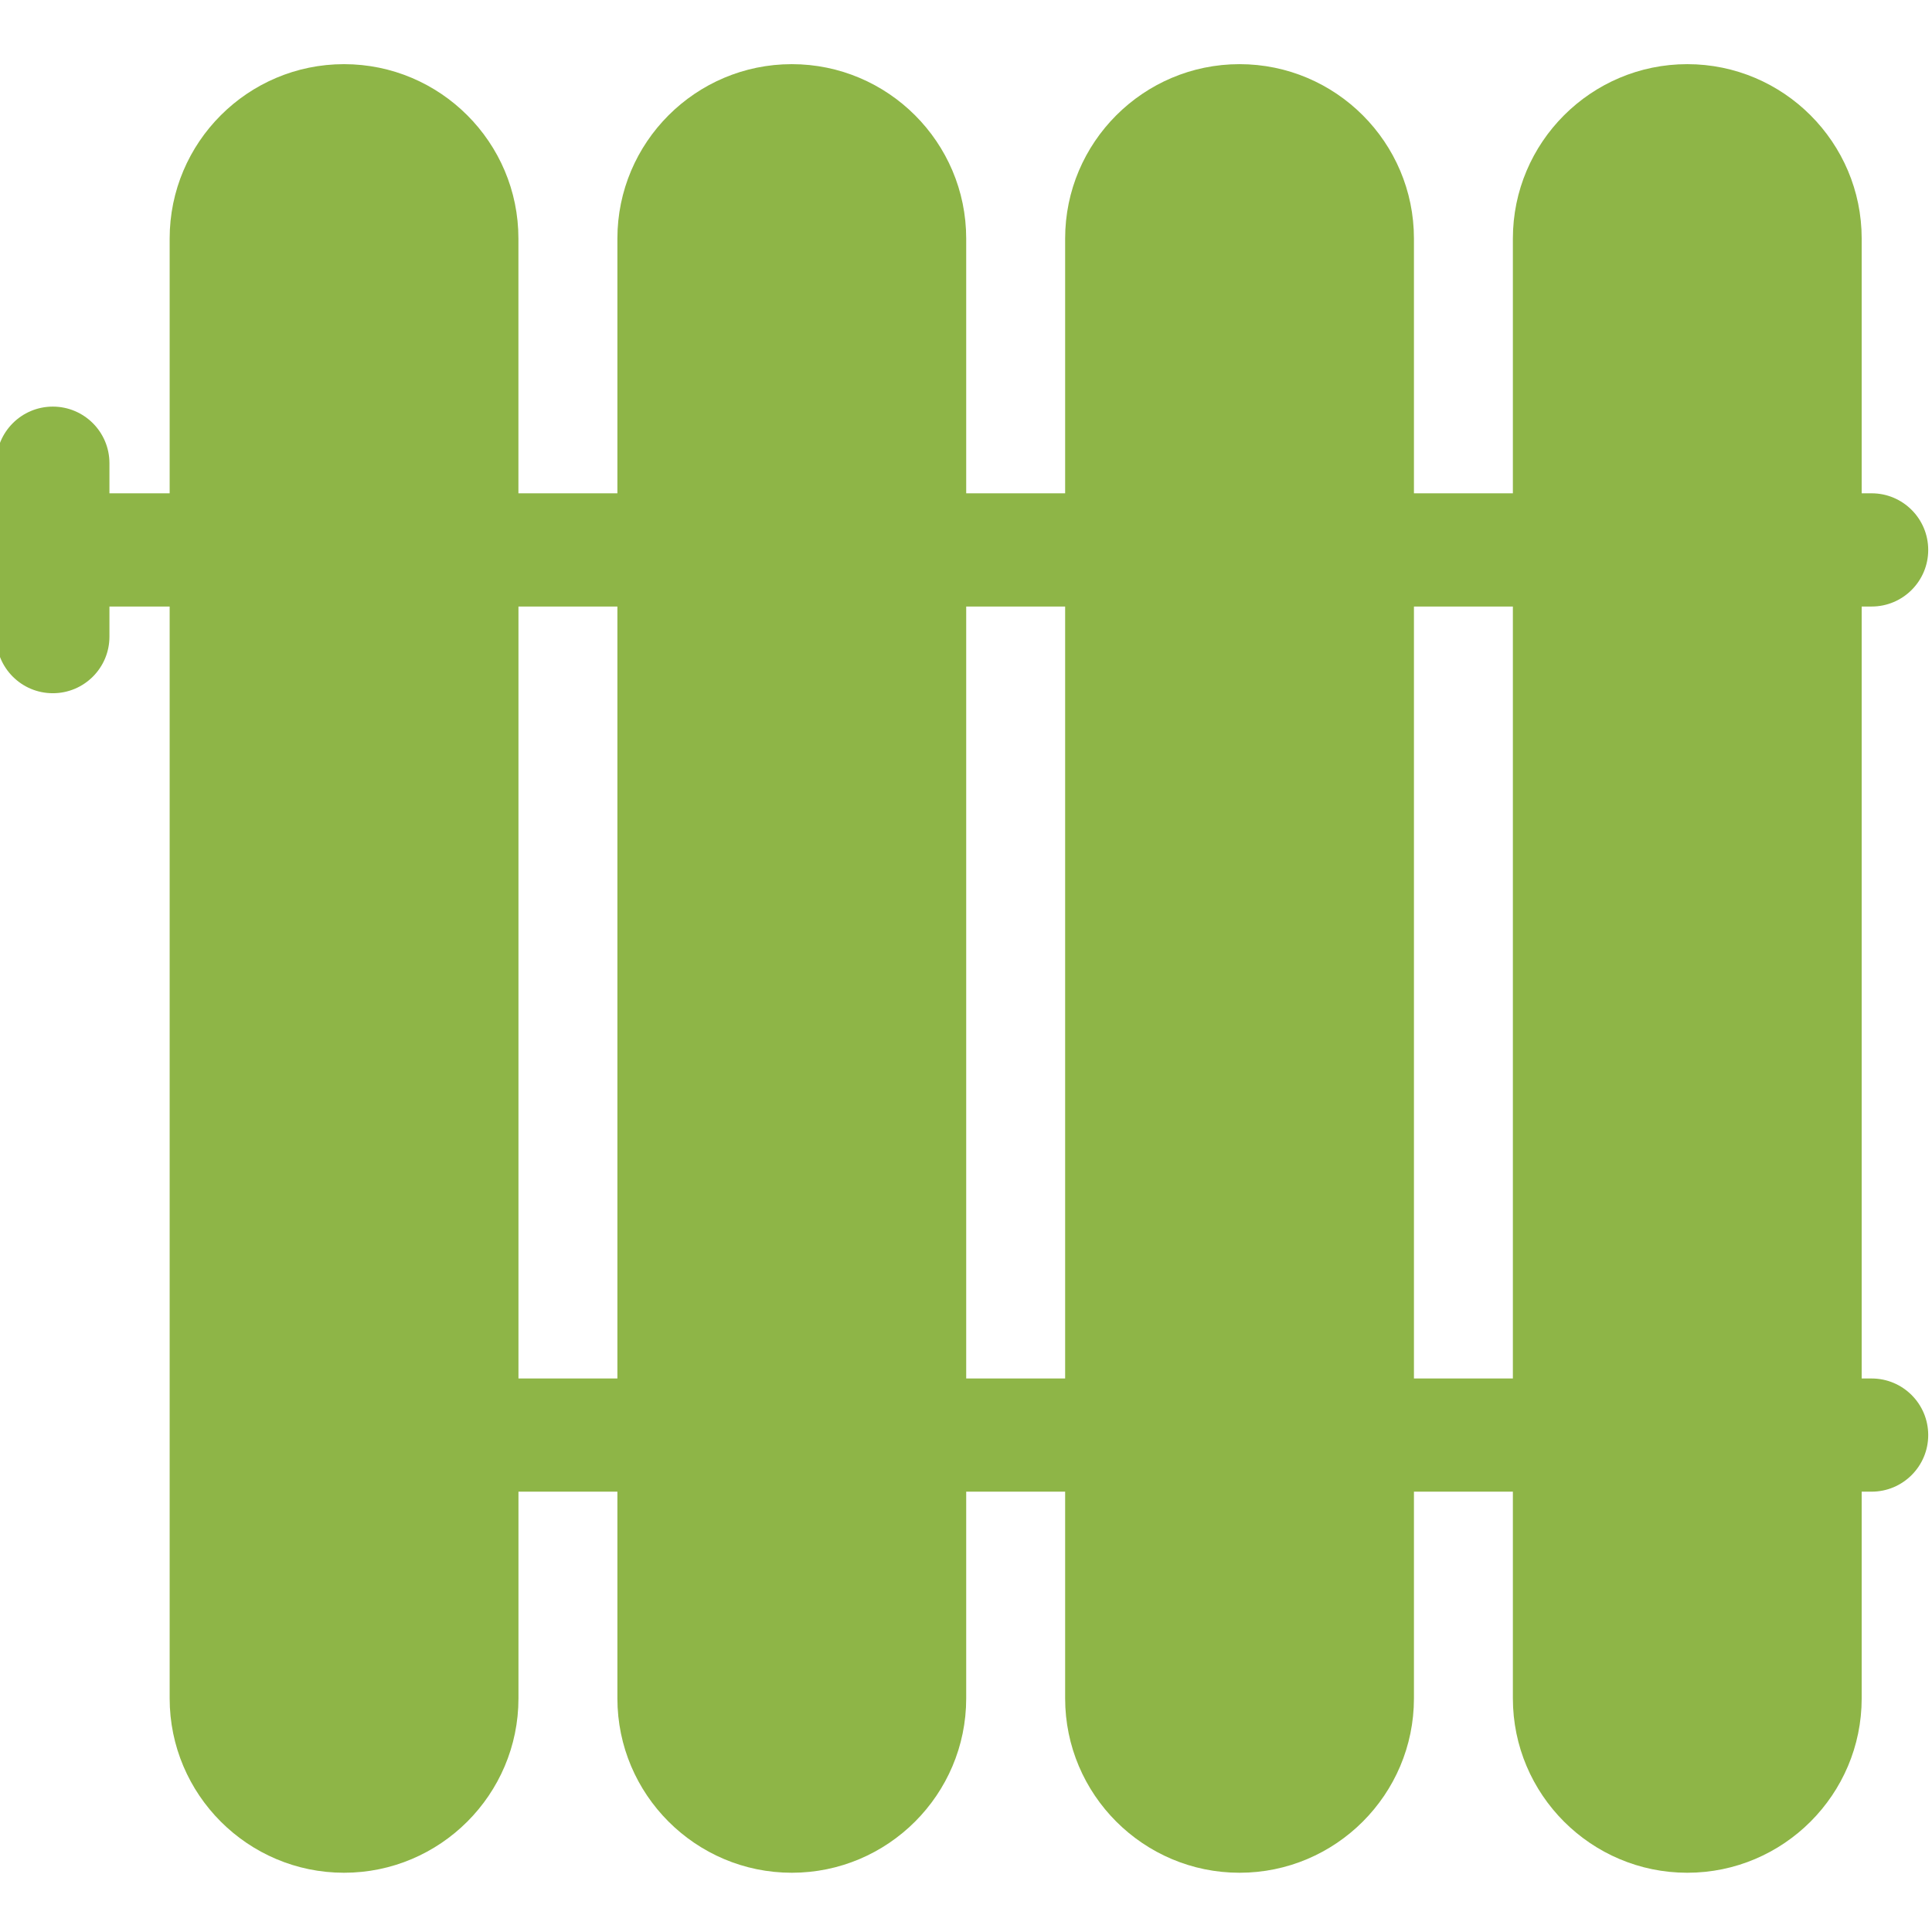 <svg width="48" height="48" viewBox="0 0 48 48" fill="none" xmlns="http://www.w3.org/2000/svg">
<g clip-path="url(#clip0_82_1189)">
<path d="M46.5 34.248H46.253V15.069H46.5C47.276 15.069 47.906 14.439 47.906 13.663C47.906 12.886 47.276 12.256 46.5 12.256H46.253V5.927C46.253 3.538 44.309 1.594 41.92 1.594C39.531 1.594 37.587 3.538 37.587 5.927V12.256H35.129V5.927C35.129 3.538 33.185 1.594 30.796 1.594C28.407 1.594 26.463 3.538 26.463 5.927V12.256H24.005V5.927C24.005 3.538 22.061 1.594 19.672 1.594C17.283 1.594 15.339 3.538 15.339 5.927V12.256H12.88V5.927C12.881 3.538 10.937 1.594 8.547 1.594C6.158 1.594 4.215 3.538 4.215 5.927V12.256H2.719V11.508C2.719 10.732 2.089 10.102 1.312 10.102C0.536 10.102 -0.094 10.732 -0.094 11.508V15.817C-0.094 16.594 0.536 17.223 1.312 17.223C2.089 17.223 2.719 16.594 2.719 15.817V15.069H4.215V42.195C4.215 44.584 6.158 46.528 8.547 46.528C10.937 46.528 12.881 44.584 12.881 42.195V37.06H15.339V42.195C15.339 44.584 17.283 46.528 19.672 46.528C22.061 46.528 24.005 44.584 24.005 42.195V37.06H26.463V42.195C26.463 44.584 28.407 46.528 30.796 46.528C33.185 46.528 35.129 44.584 35.129 42.195V37.06H37.587V42.195C37.587 44.584 39.531 46.528 41.92 46.528C44.309 46.528 46.253 44.584 46.253 42.195V37.06H46.5C47.276 37.06 47.906 36.43 47.906 35.654C47.906 34.877 47.276 34.248 46.5 34.248ZM12.881 34.248V15.069H15.339V34.248H12.881ZM24.005 34.248V15.069H26.463V34.248H24.005ZM35.129 34.248V15.069H37.587V34.248H35.129Z" fill="#8EB547"/>
</g>
<defs>
<clipPath id="clip0_82_1189">
<rect width="48" height="48" fill="white"/>
</clipPath>
</defs>
</svg>
